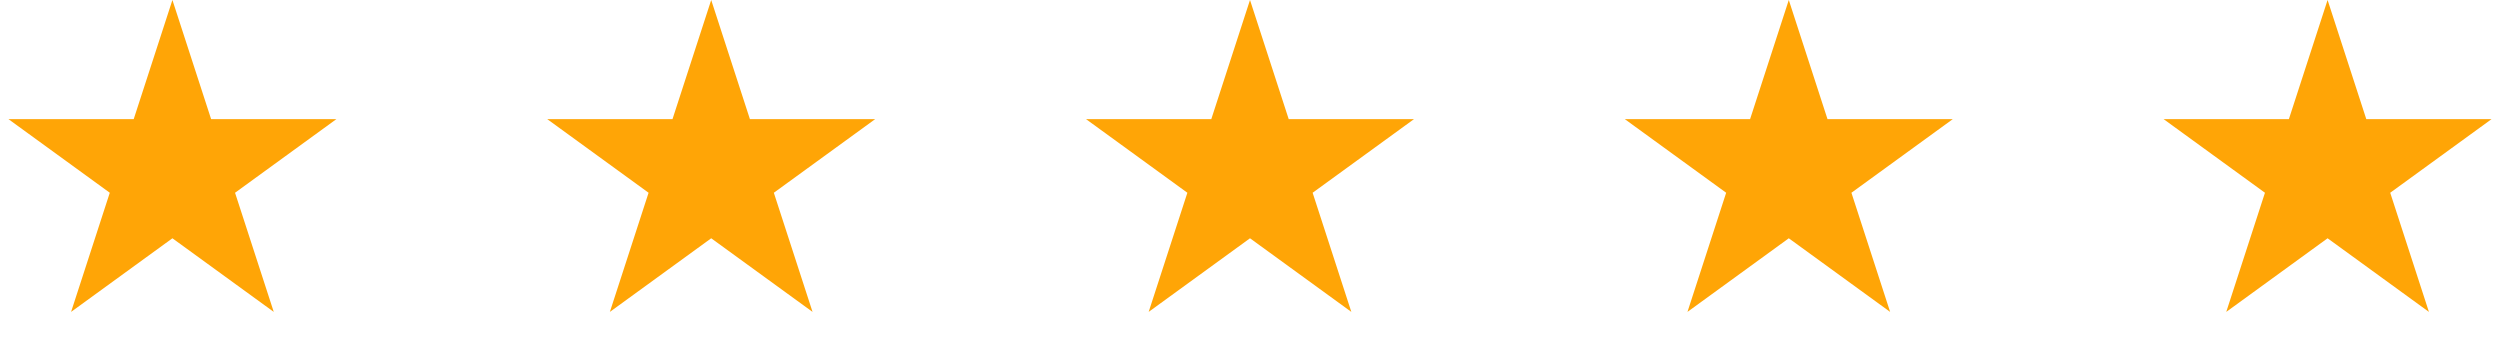 <?xml version="1.0" encoding="UTF-8"?> <svg xmlns="http://www.w3.org/2000/svg" width="116" height="16" viewBox="0 0 116 16" fill="none"> <path d="M8 0L9.796 5.528H15.608L10.906 8.944L12.702 14.472L8 11.056L3.298 14.472L5.094 8.944L0.392 5.528H6.204L8 0Z" fill="#FFA506"></path> <path d="M33 0L34.796 5.528H40.608L35.906 8.944L37.702 14.472L33 11.056L28.298 14.472L30.094 8.944L25.392 5.528H31.204L33 0Z" fill="#FFA506"></path> <path d="M58 0L59.796 5.528H65.609L60.906 8.944L62.702 14.472L58 11.056L53.298 14.472L55.094 8.944L50.392 5.528H56.204L58 0Z" fill="#FFA506"></path> <path d="M83 0L84.796 5.528H90.609L85.906 8.944L87.702 14.472L83 11.056L78.298 14.472L80.094 8.944L75.391 5.528H81.204L83 0Z" fill="#FFA506"></path> <path d="M108 0L109.796 5.528H115.608L110.906 8.944L112.702 14.472L108 11.056L103.298 14.472L105.094 8.944L100.392 5.528H106.204L108 0Z" fill="#FFA506"></path> </svg> 